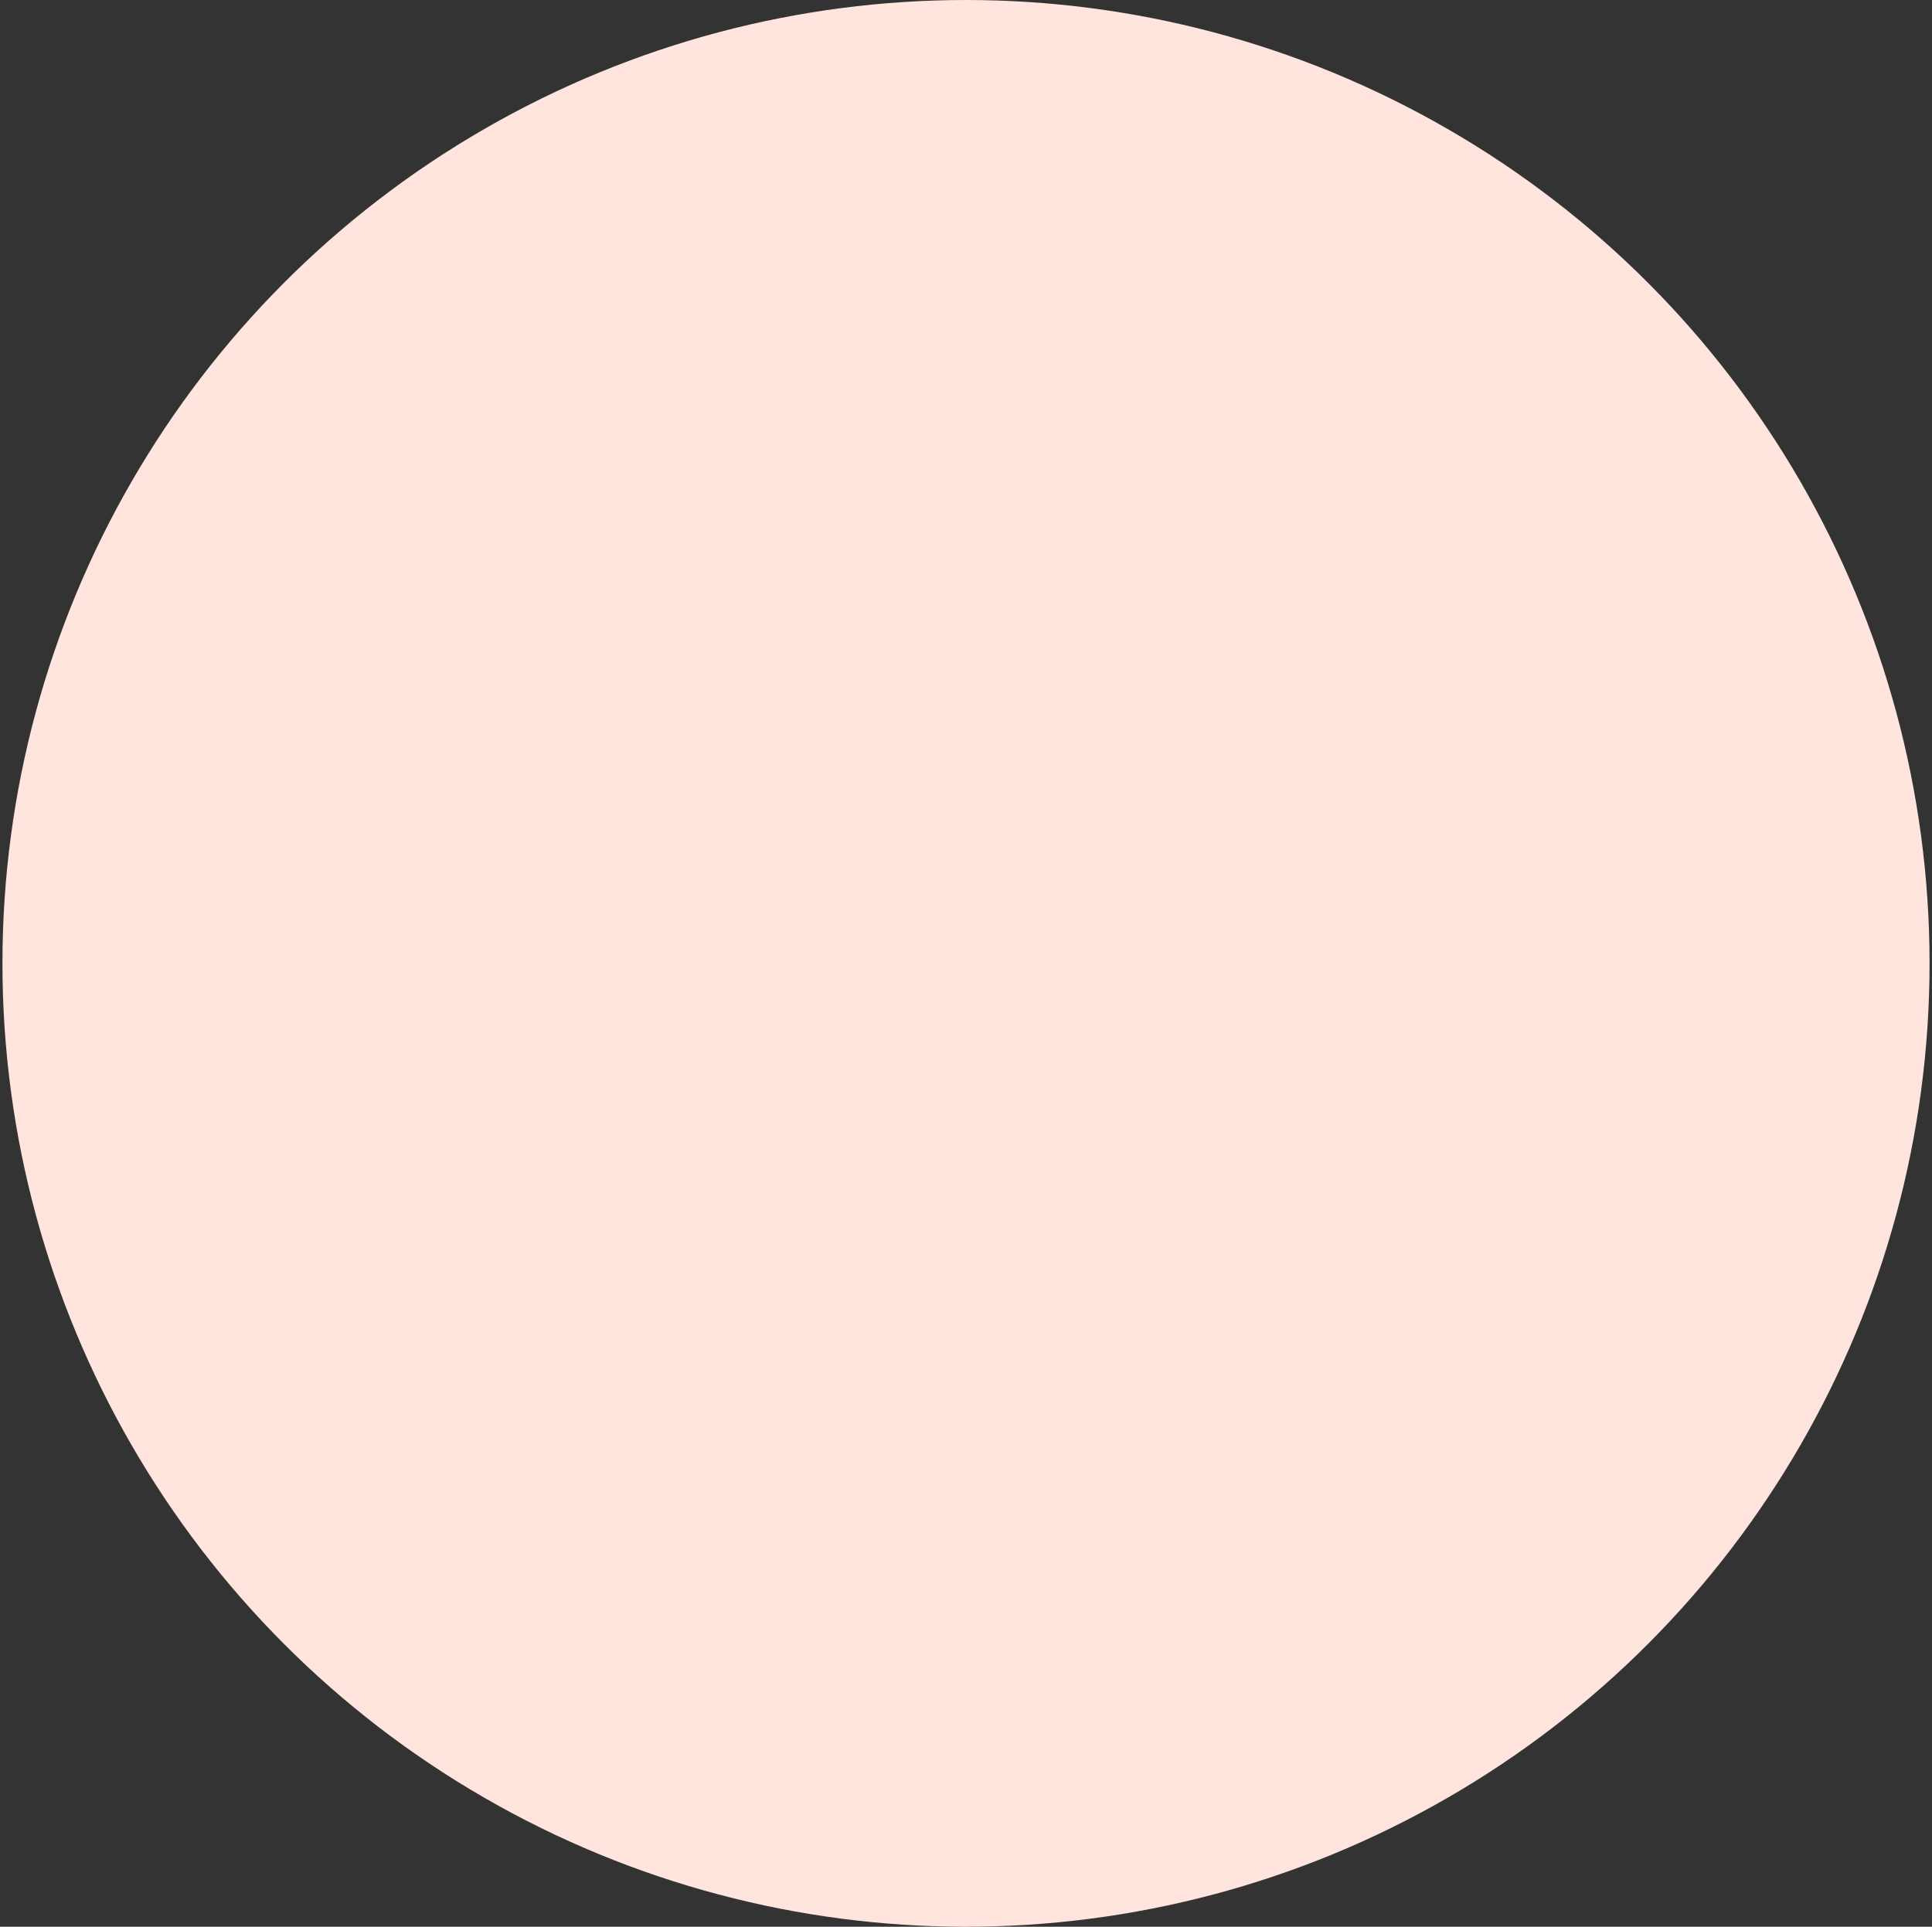 <svg xmlns="http://www.w3.org/2000/svg" width="395" height="394" viewBox="0 0 395 394" fill="none"><rect x="0" y="0" width="395" height="394" fill="#333333" stroke="none"/><circle cx="197.5" cy="197" r="197" fill="#FFE5DD"></circle></svg>